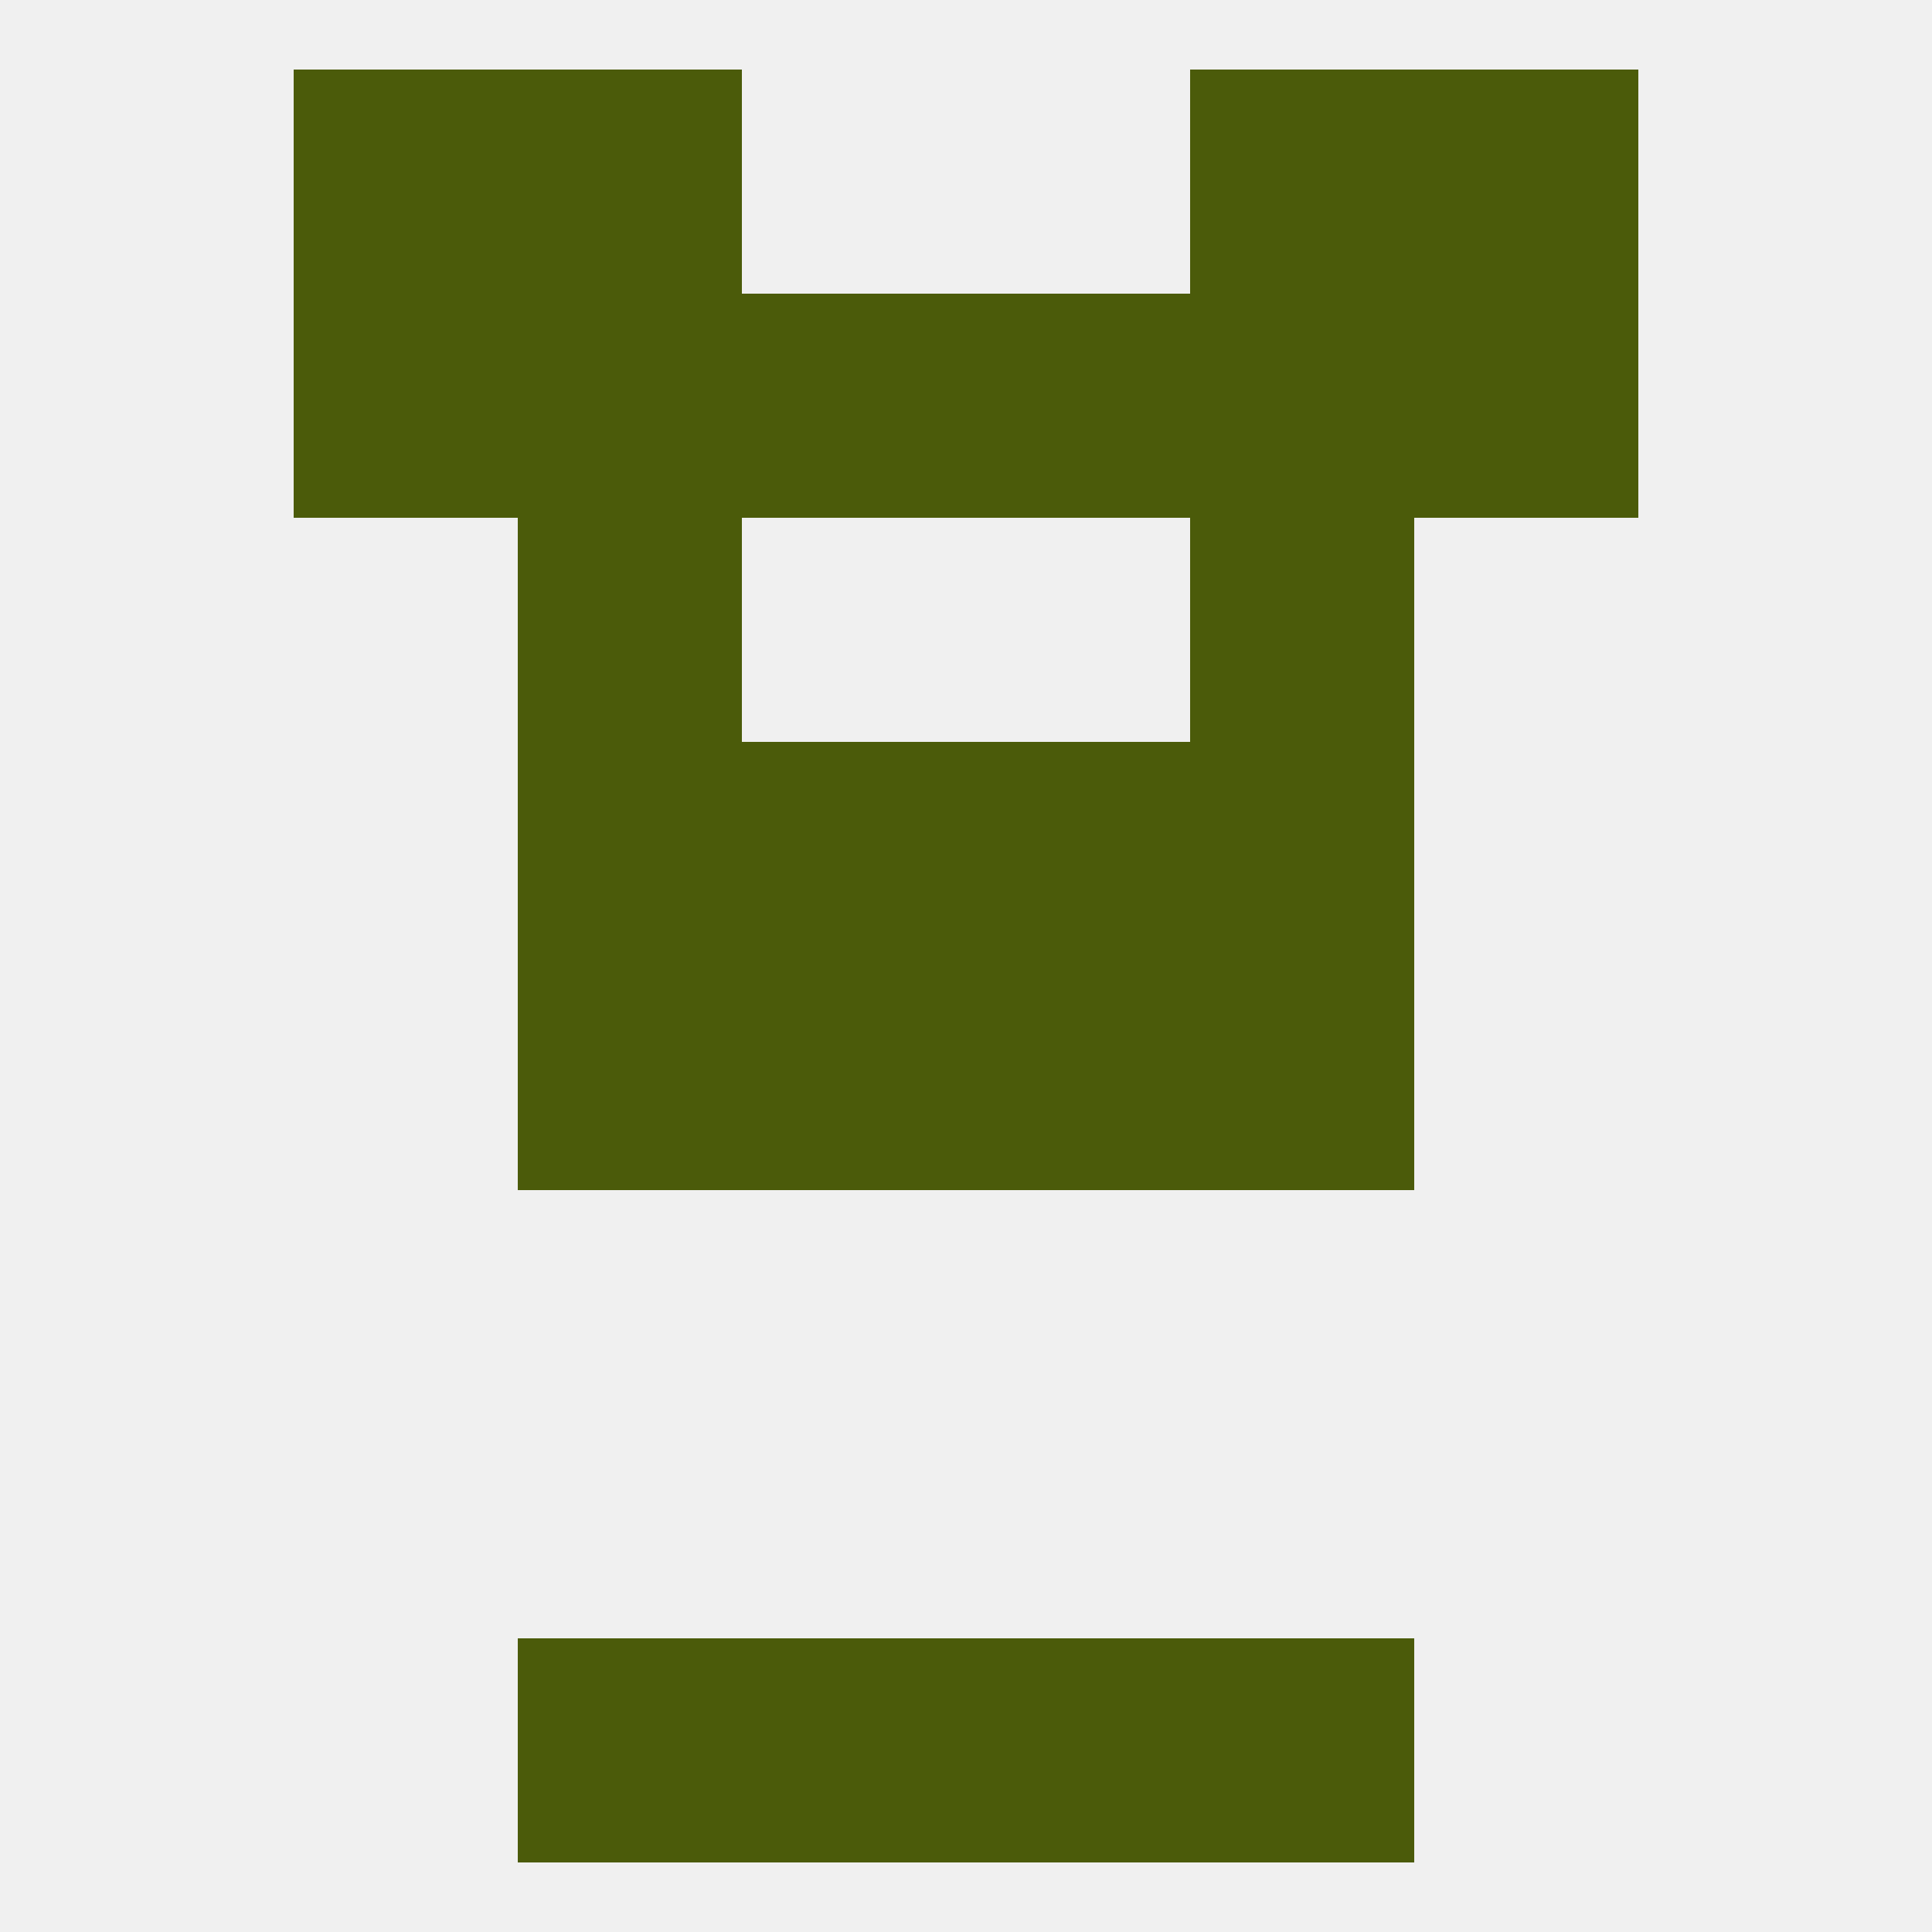 
<!--   <?xml version="1.0"?> -->
<svg version="1.1" baseprofile="full" xmlns="http://www.w3.org/2000/svg" xmlns:xlink="http://www.w3.org/1999/xlink" xmlns:ev="http://www.w3.org/2001/xml-events" width="250" height="250" viewBox="0 0 250 250" >
	<rect width="100%" height="100%" fill="rgba(240,240,240,255)"/>

	<rect x="96" y="125" width="29" height="29" fill="rgba(75,91,10,255)"/>
	<rect x="125" y="125" width="29" height="29" fill="rgba(75,91,10,255)"/>
	<rect x="67" y="125" width="29" height="29" fill="rgba(75,91,10,255)"/>
	<rect x="154" y="125" width="29" height="29" fill="rgba(75,91,10,255)"/>
	<rect x="96" y="96" width="29" height="29" fill="rgba(75,91,10,255)"/>
	<rect x="125" y="96" width="29" height="29" fill="rgba(75,91,10,255)"/>
	<rect x="67" y="96" width="29" height="29" fill="rgba(75,91,10,255)"/>
	<rect x="154" y="96" width="29" height="29" fill="rgba(75,91,10,255)"/>
	<rect x="67" y="67" width="29" height="29" fill="rgba(75,91,10,255)"/>
	<rect x="154" y="67" width="29" height="29" fill="rgba(75,91,10,255)"/>
	<rect x="96" y="38" width="29" height="29" fill="rgba(75,91,10,255)"/>
	<rect x="125" y="38" width="29" height="29" fill="rgba(75,91,10,255)"/>
	<rect x="38" y="38" width="29" height="29" fill="rgba(75,91,10,255)"/>
	<rect x="183" y="38" width="29" height="29" fill="rgba(75,91,10,255)"/>
	<rect x="67" y="38" width="29" height="29" fill="rgba(75,91,10,255)"/>
	<rect x="154" y="38" width="29" height="29" fill="rgba(75,91,10,255)"/>
	<rect x="154" y="9" width="29" height="29" fill="rgba(75,91,10,255)"/>
	<rect x="38" y="9" width="29" height="29" fill="rgba(75,91,10,255)"/>
	<rect x="183" y="9" width="29" height="29" fill="rgba(75,91,10,255)"/>
	<rect x="67" y="9" width="29" height="29" fill="rgba(75,91,10,255)"/>
	<rect x="67" y="212" width="29" height="29" fill="rgba(75,91,10,255)"/>
	<rect x="154" y="212" width="29" height="29" fill="rgba(75,91,10,255)"/>
	<rect x="96" y="212" width="29" height="29" fill="rgba(75,91,10,255)"/>
	<rect x="125" y="212" width="29" height="29" fill="rgba(75,91,10,255)"/>
</svg>